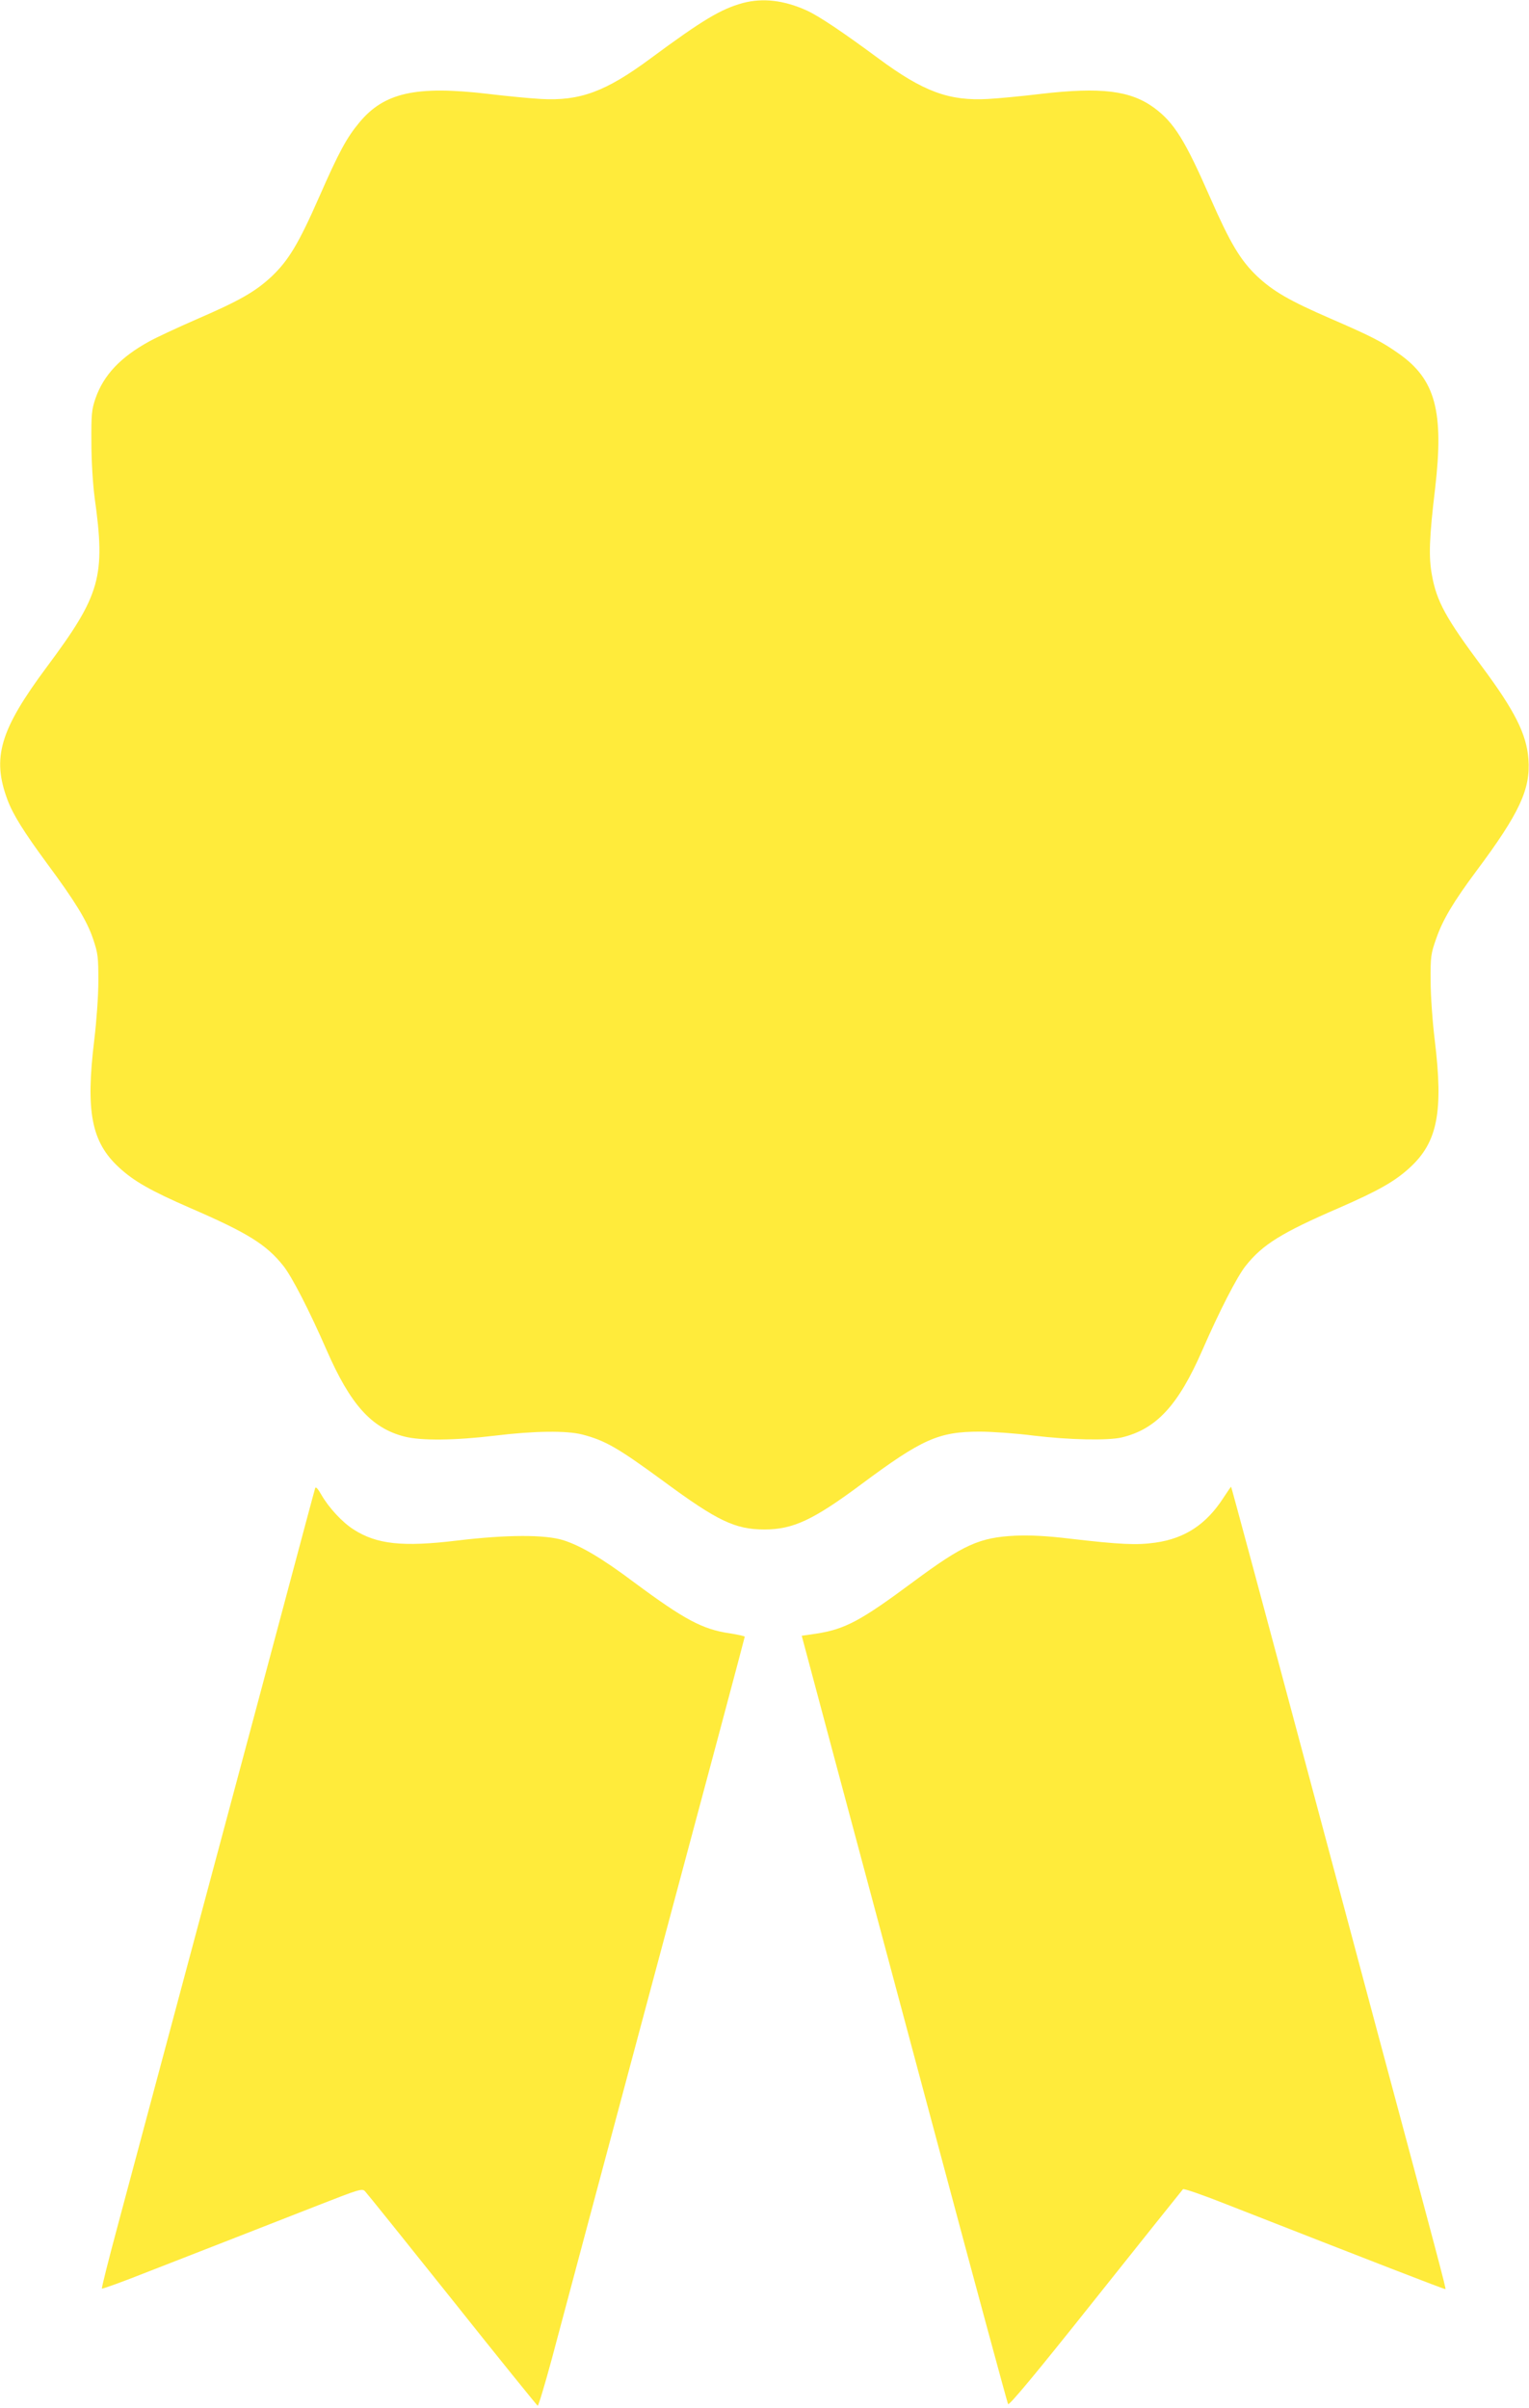 <?xml version="1.0" standalone="no"?>
<!DOCTYPE svg PUBLIC "-//W3C//DTD SVG 20010904//EN"
 "http://www.w3.org/TR/2001/REC-SVG-20010904/DTD/svg10.dtd">
<svg version="1.0" xmlns="http://www.w3.org/2000/svg"
 width="813pt" height="1280pt" viewBox="0 0 813 1280"
 preserveAspectRatio="xMidYMid meet">
<g transform="translate(0,1280) scale(0.1,-0.1)"
fill="#ffeb3b" stroke="none">
<path d="M3950 12784 c-117 -32 -214 -90 -490 -294 -239 -177 -376 -228 -585
-216 -55 3 -181 15 -280 27 -383 45 -553 7 -685 -153 -66 -79 -109 -158 -212
-393 -110 -250 -163 -338 -253 -424 -87 -81 -168 -128 -404 -230 -101 -44
-212 -96 -248 -116 -153 -84 -242 -179 -285 -302 -21 -61 -23 -85 -22 -238 0
-98 8 -220 17 -289 59 -422 32 -517 -254 -901 -250 -336 -293 -483 -209 -707
29 -78 88 -172 211 -339 148 -200 211 -302 244 -400 26 -77 28 -96 28 -224 0
-79 -10 -216 -22 -315 -46 -379 -15 -540 131 -675 80 -74 168 -124 379 -216
305 -132 405 -194 495 -307 46 -57 141 -243 230 -447 127 -291 239 -416 414
-461 88 -23 270 -21 485 5 205 25 377 27 460 6 124 -32 192 -72 435 -250 285
-210 379 -255 535 -255 152 0 260 51 513 239 325 242 413 281 632 281 63 0
192 -9 285 -21 190 -23 395 -27 469 -10 184 44 301 170 430 466 89 204 184
390 230 447 90 113 190 175 495 307 211 92 299 142 379 216 146 135 177 296
131 675 -12 97 -22 237 -22 315 -1 131 1 145 30 227 35 100 91 194 213 358
230 308 289 436 277 595 -10 132 -72 256 -246 490 -194 260 -242 349 -267 487
-18 97 -15 197 17 463 47 407 2 578 -193 715 -89 63 -145 92 -362 186 -221 96
-305 145 -391 225 -90 86 -143 175 -250 418 -134 306 -192 399 -297 477 -126
93 -283 112 -603 75 -99 -12 -225 -24 -280 -27 -209 -12 -346 39 -585 216
-188 139 -316 225 -380 254 -121 55 -234 68 -340 40z"/>
<path d="M1676 4890 c-3 -8 -75 -278 -161 -600 -86 -322 -214 -801 -285 -1065
-71 -264 -215 -802 -320 -1195 -105 -393 -232 -867 -282 -1053 -50 -186 -89
-340 -86 -342 3 -3 115 38 249 91 134 52 341 133 459 179 118 46 319 125 445
174 217 85 231 89 246 73 9 -9 218 -269 464 -577 245 -308 450 -561 454 -563
4 -1 37 109 74 245 36 137 282 1055 546 2042 265 987 481 1797 481 1801 0 3
-36 11 -80 18 -144 21 -240 72 -507 270 -172 129 -284 195 -378 225 -96 30
-299 30 -565 -2 -289 -35 -427 -20 -550 59 -60 38 -132 116 -171 184 -18 32
-30 45 -33 36z"/>
<path d="M6505 4838 c-91 -141 -205 -216 -362 -238 -98 -14 -187 -10 -453 21
-125 15 -208 19 -290 16 -192 -9 -278 -48 -545 -246 -279 -207 -361 -251 -516
-275 l-76 -11 187 -700 c103 -385 349 -1301 545 -2035 196 -734 361 -1341 365
-1349 5 -10 142 154 465 560 252 316 461 578 465 582 4 5 110 -32 236 -82 769
-301 1157 -452 1160 -449 3 4 -41 171 -361 1363 -73 275 -211 788 -305 1140
-321 1200 -472 1760 -474 1762 -1 1 -19 -26 -41 -59z"/>
</g>
</svg>
